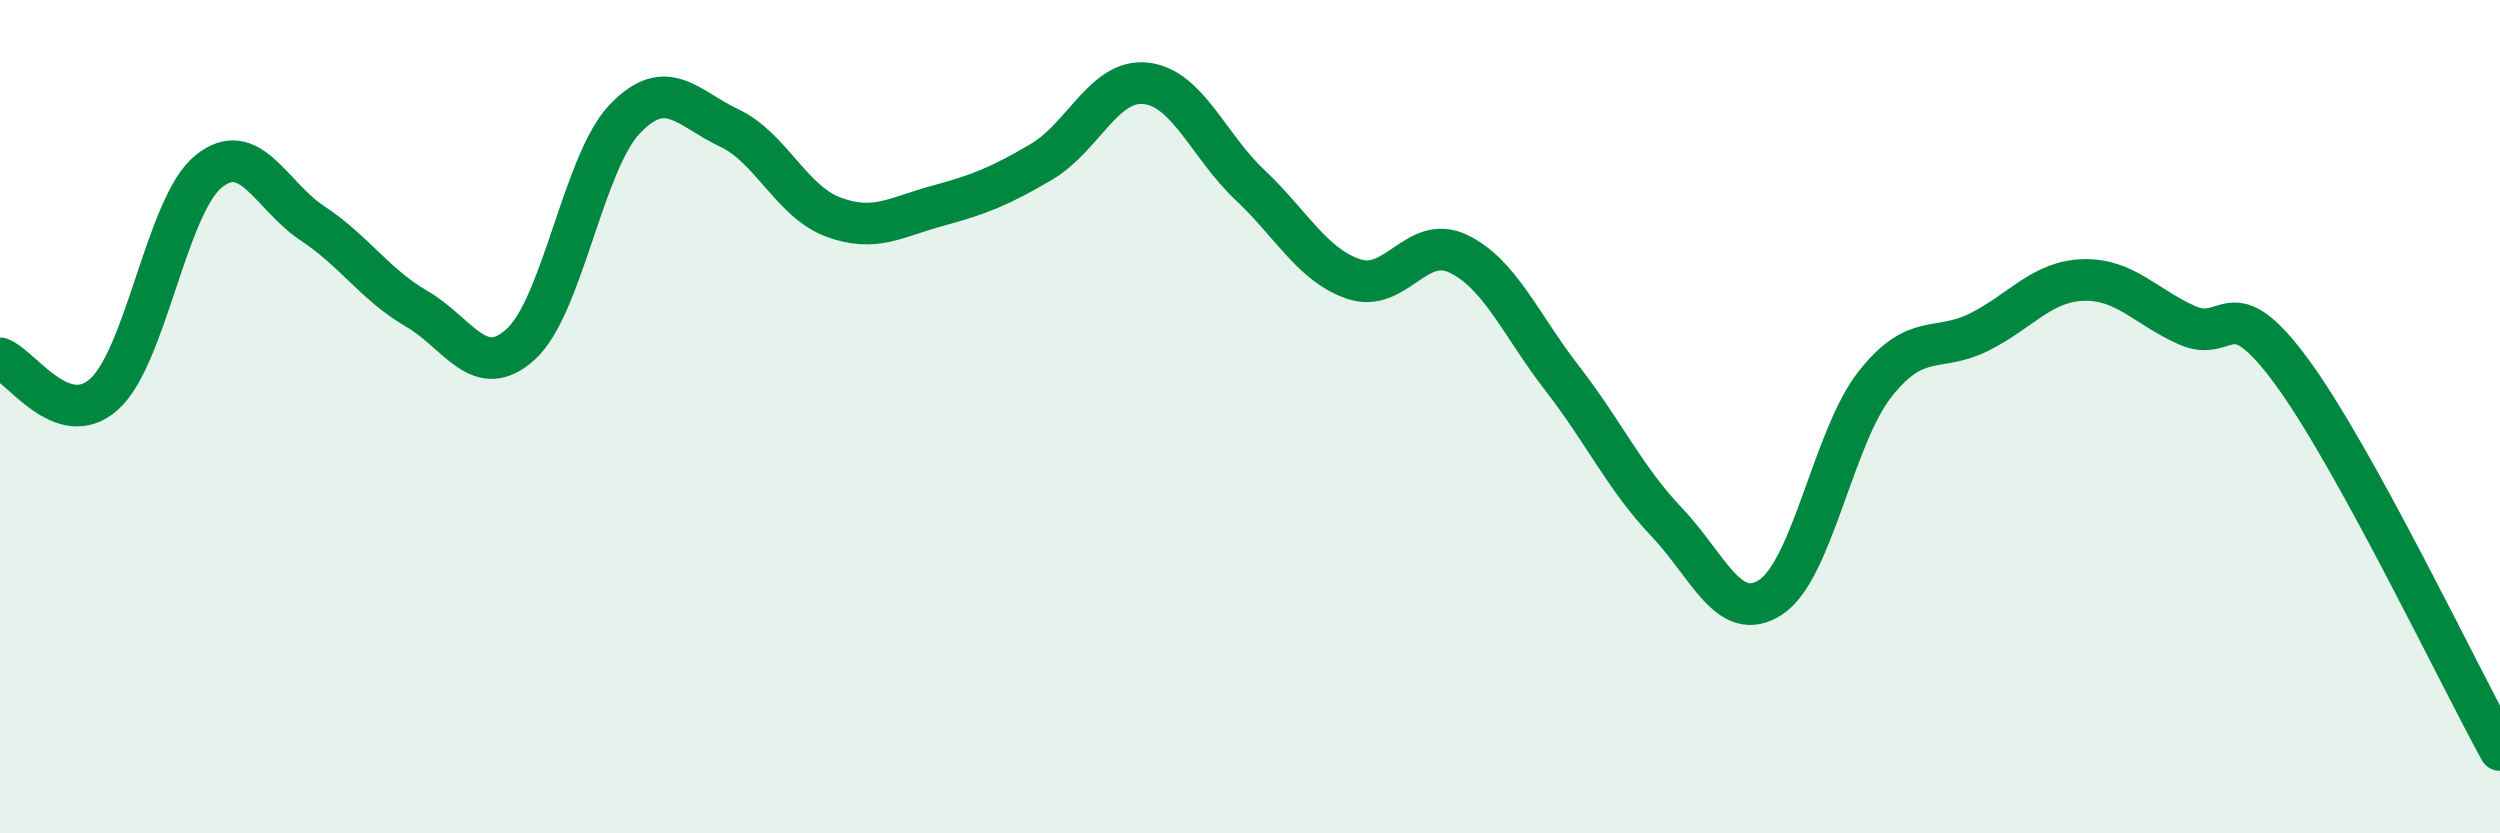 
    <svg width="60" height="20" viewBox="0 0 60 20" xmlns="http://www.w3.org/2000/svg">
      <path
        d="M 0,8.6 C 0.5,8.77 1.5,10.36 2.5,9.46 C 3.5,8.56 4,4.94 5,4.12 C 6,3.3 6.5,4.7 7.5,5.36 C 8.5,6.02 9,6.83 10,7.41 C 11,7.99 11.5,9.17 12.5,8.26 C 13.5,7.35 14,3.89 15,2.85 C 16,1.81 16.5,2.6 17.5,3.07 C 18.5,3.54 19,4.84 20,5.21 C 21,5.58 21.5,5.21 22.5,4.94 C 23.5,4.67 24,4.47 25,3.88 C 26,3.29 26.5,1.89 27.5,2 C 28.5,2.11 29,3.5 30,4.44 C 31,5.38 31.5,6.37 32.5,6.7 C 33.5,7.03 34,5.61 35,6.09 C 36,6.57 36.5,7.8 37.5,9.09 C 38.5,10.38 39,11.48 40,12.53 C 41,13.58 41.5,14.99 42.5,14.33 C 43.5,13.67 44,10.49 45,9.22 C 46,7.95 46.5,8.47 47.5,7.97 C 48.5,7.47 49,6.75 50,6.72 C 51,6.69 51.5,7.37 52.5,7.81 C 53.5,8.25 53.5,6.88 55,8.92 C 56.5,10.96 59,16.18 60,18L60 20L0 20Z"
        fill="#008740"
        opacity="0.1"
        stroke-linecap="round"
        stroke-linejoin="round"
      />
      <path
        d="M 0,8.6 C 0.5,8.77 1.5,10.36 2.5,9.46 C 3.5,8.56 4,4.94 5,4.12 C 6,3.3 6.5,4.7 7.5,5.36 C 8.5,6.02 9,6.83 10,7.41 C 11,7.99 11.5,9.17 12.5,8.26 C 13.5,7.35 14,3.89 15,2.85 C 16,1.81 16.5,2.6 17.5,3.07 C 18.5,3.54 19,4.84 20,5.21 C 21,5.58 21.5,5.21 22.5,4.94 C 23.5,4.67 24,4.47 25,3.88 C 26,3.29 26.5,1.89 27.5,2 C 28.5,2.11 29,3.5 30,4.44 C 31,5.38 31.5,6.37 32.5,6.7 C 33.5,7.03 34,5.61 35,6.09 C 36,6.57 36.5,7.8 37.5,9.09 C 38.5,10.38 39,11.48 40,12.53 C 41,13.58 41.5,14.99 42.5,14.33 C 43.5,13.67 44,10.49 45,9.22 C 46,7.95 46.5,8.47 47.5,7.97 C 48.5,7.47 49,6.75 50,6.72 C 51,6.69 51.5,7.37 52.5,7.81 C 53.5,8.25 53.5,6.88 55,8.92 C 56.5,10.96 59,16.18 60,18"
        stroke="#008740"
        stroke-width="1"
        fill="none"
        stroke-linecap="round"
        stroke-linejoin="round"
      />
    </svg>
  